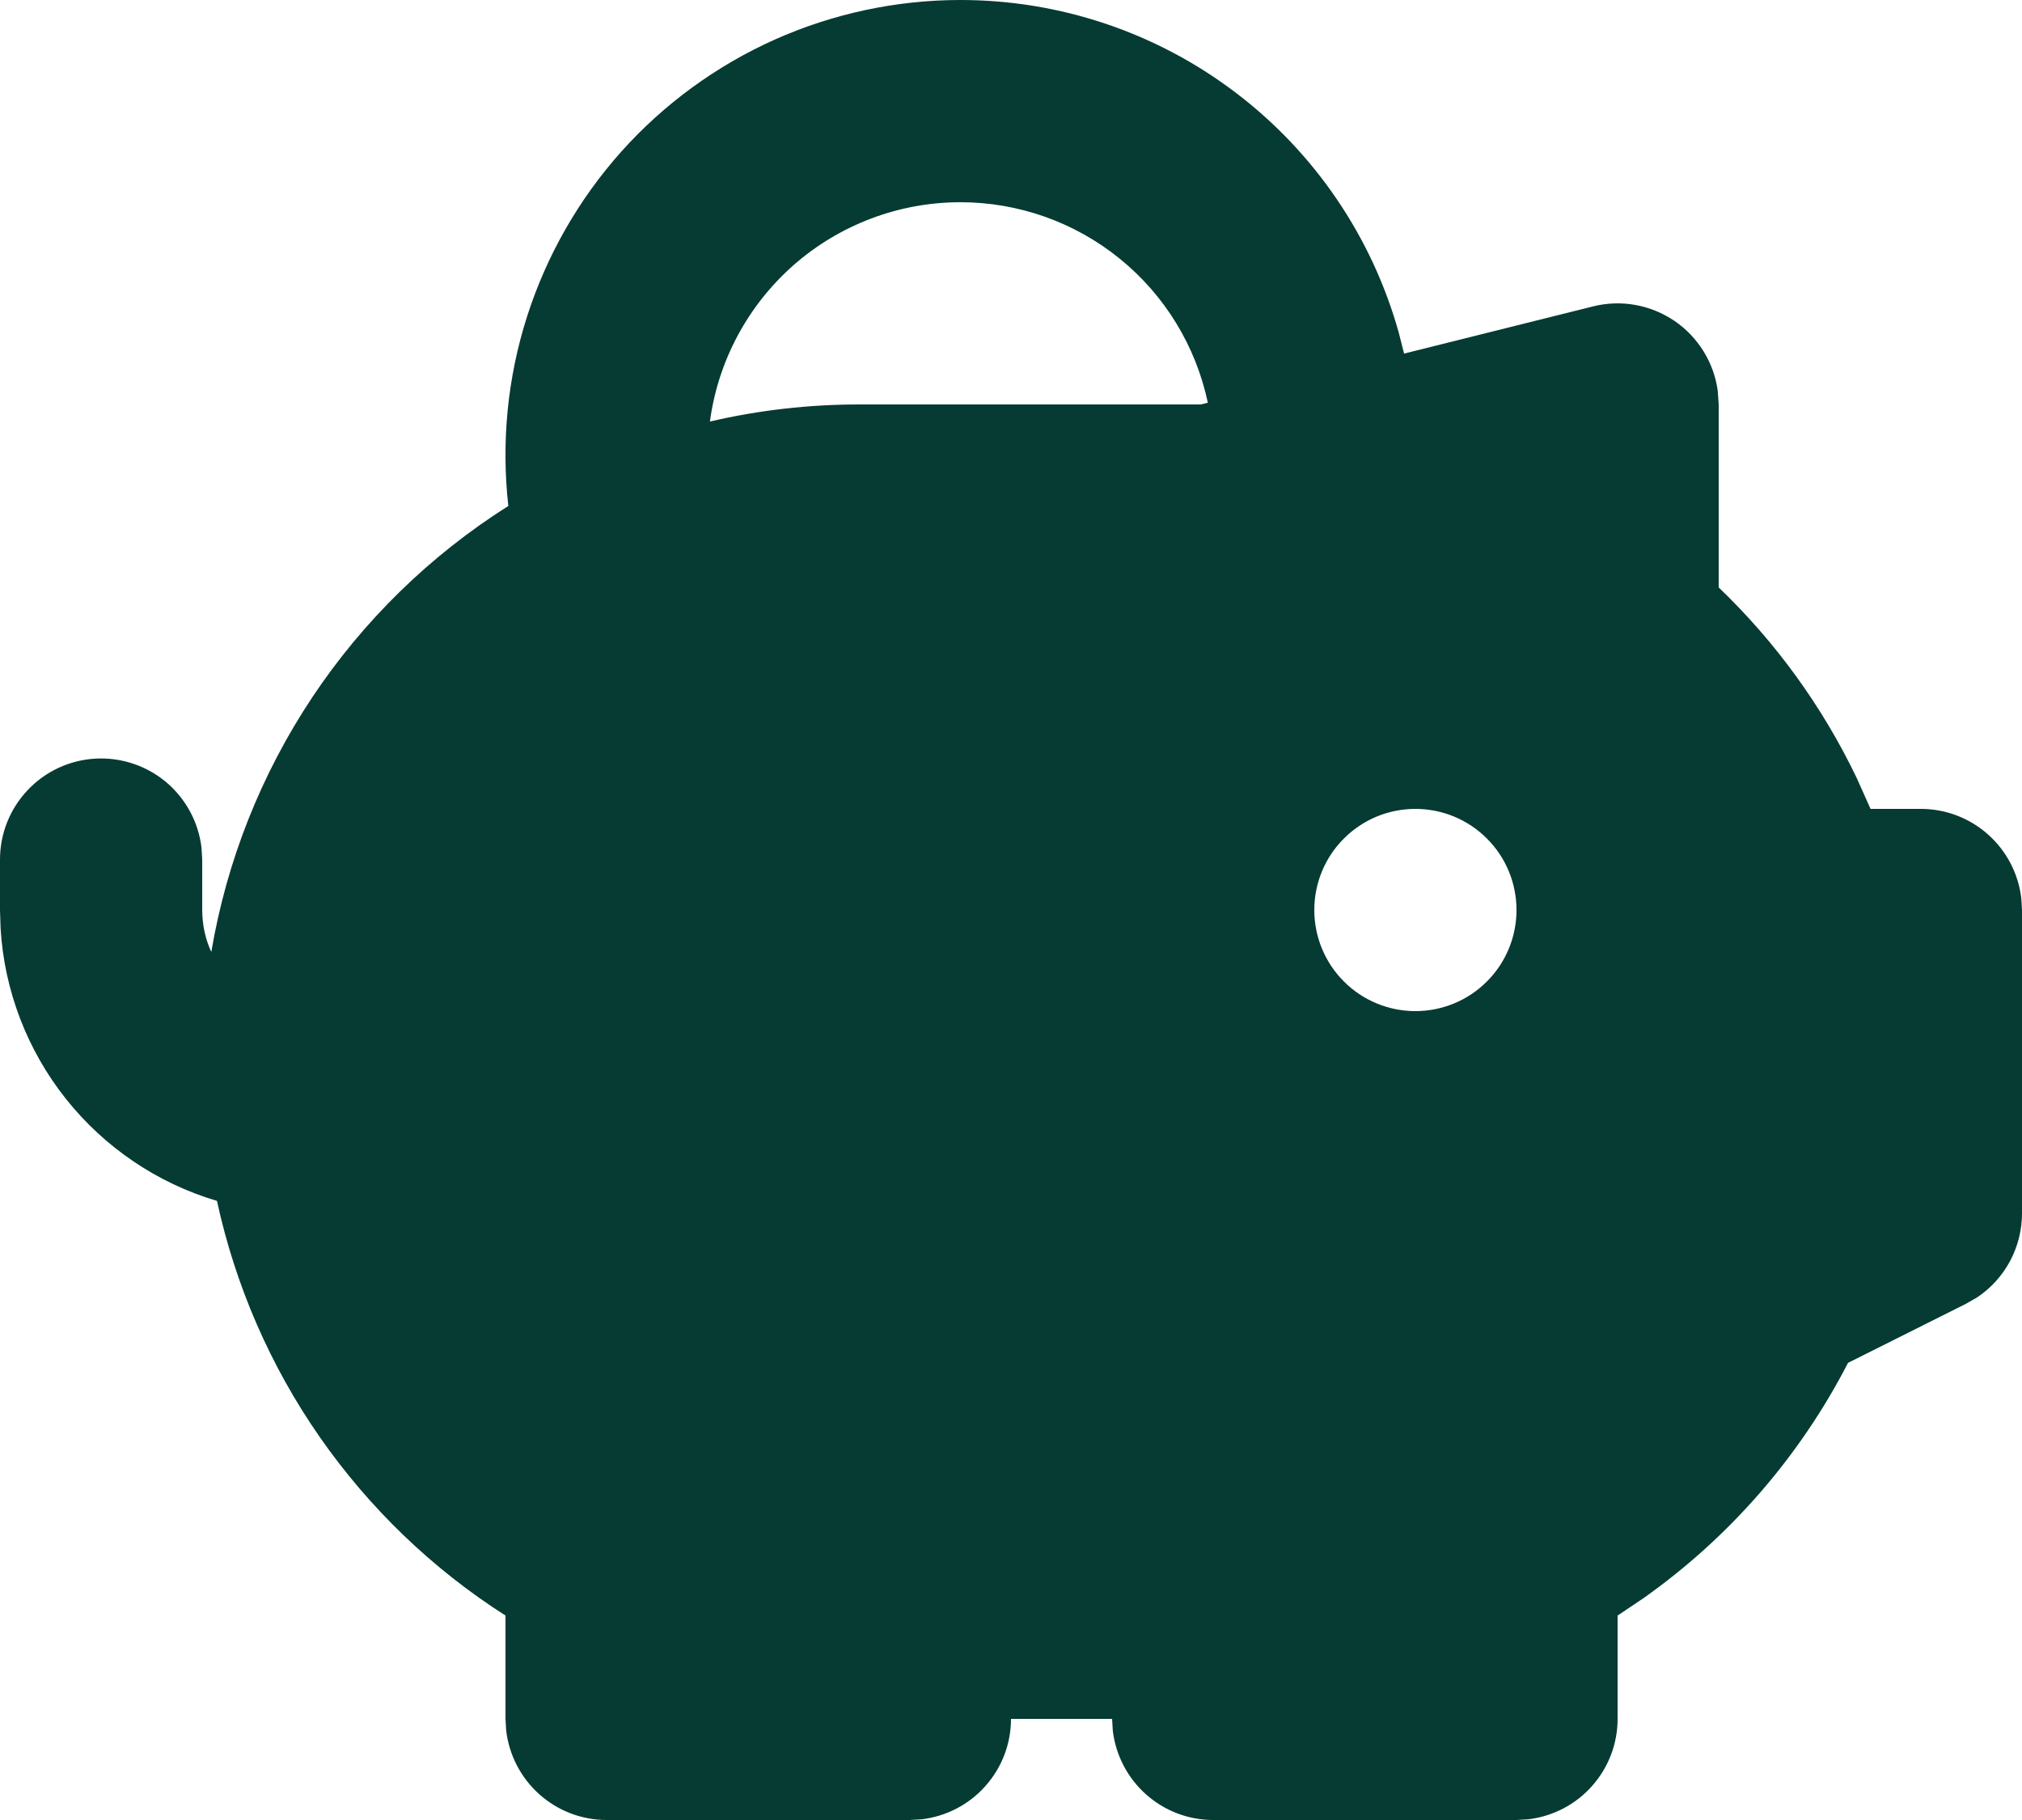 <svg width="20" height="18" viewBox="0 0 20 18" fill="none" xmlns="http://www.w3.org/2000/svg">
<path fill-rule="evenodd" clip-rule="evenodd" d="M9.5 1.52647e-07C10.483 -0 11.439 0.321 12.222 0.916C13.005 1.51 13.572 2.345 13.836 3.292L13.888 3.497L15.758 3.03C15.895 2.996 16.037 2.991 16.176 3.016C16.314 3.041 16.446 3.095 16.563 3.174C16.679 3.253 16.777 3.356 16.851 3.476C16.925 3.596 16.973 3.73 16.991 3.87L17 4V5.81C17.564 6.35 18.026 6.988 18.364 7.692L18.502 8H19C19.245 8 19.481 8.09 19.664 8.253C19.847 8.415 19.964 8.64 19.993 8.883L20 9V12C20 12.165 19.959 12.327 19.882 12.472C19.804 12.617 19.692 12.741 19.555 12.832L19.447 12.894L18.279 13.479C17.802 14.405 17.109 15.202 16.259 15.804L16 15.978V17C16 17.245 15.91 17.481 15.747 17.664C15.585 17.847 15.36 17.964 15.117 17.993L15 18H12C11.755 18 11.519 17.91 11.336 17.747C11.153 17.584 11.036 17.36 11.007 17.117L11 17H10C10 17.245 9.91 17.481 9.747 17.664C9.585 17.847 9.36 17.964 9.117 17.993L9 18H6C5.755 18 5.519 17.91 5.336 17.747C5.153 17.584 5.036 17.36 5.007 17.117L5 17V15.978C4.277 15.517 3.653 14.916 3.163 14.213C2.673 13.509 2.328 12.715 2.146 11.877C1.556 11.702 1.035 11.349 0.652 10.868C0.269 10.386 0.043 9.798 0.006 9.184L0 9V8.5C0 8.245 0.098 8 0.273 7.815C0.448 7.629 0.687 7.518 0.941 7.503C1.196 7.488 1.446 7.571 1.642 7.734C1.837 7.898 1.963 8.13 1.993 8.383L2 8.5V9C2.001 9.149 2.031 9.288 2.09 9.415C2.242 8.515 2.583 7.656 3.089 6.896C3.595 6.136 4.256 5.492 5.028 5.004C4.957 4.374 5.02 3.737 5.212 3.134C5.405 2.53 5.722 1.974 6.144 1.501C6.566 1.029 7.084 0.651 7.662 0.392C8.24 0.134 8.867 -4.39209e-05 9.5 1.52647e-07ZM14 8C13.735 8 13.48 8.105 13.293 8.293C13.105 8.48 13 8.735 13 9C13 9.265 13.105 9.52 13.293 9.707C13.48 9.895 13.735 10 14 10C14.265 10 14.52 9.895 14.707 9.707C14.895 9.52 15 9.265 15 9C15 8.735 14.895 8.48 14.707 8.293C14.52 8.105 14.265 8 14 8ZM9.5 2C8.894 2 8.309 2.22 7.853 2.619C7.398 3.018 7.102 3.569 7.022 4.169C7.507 4.056 8.002 4 8.5 4H11.877L11.947 3.983C11.828 3.422 11.521 2.919 11.075 2.558C10.63 2.197 10.073 2 9.5 2Z" fill="#053B32"/>
</svg>

